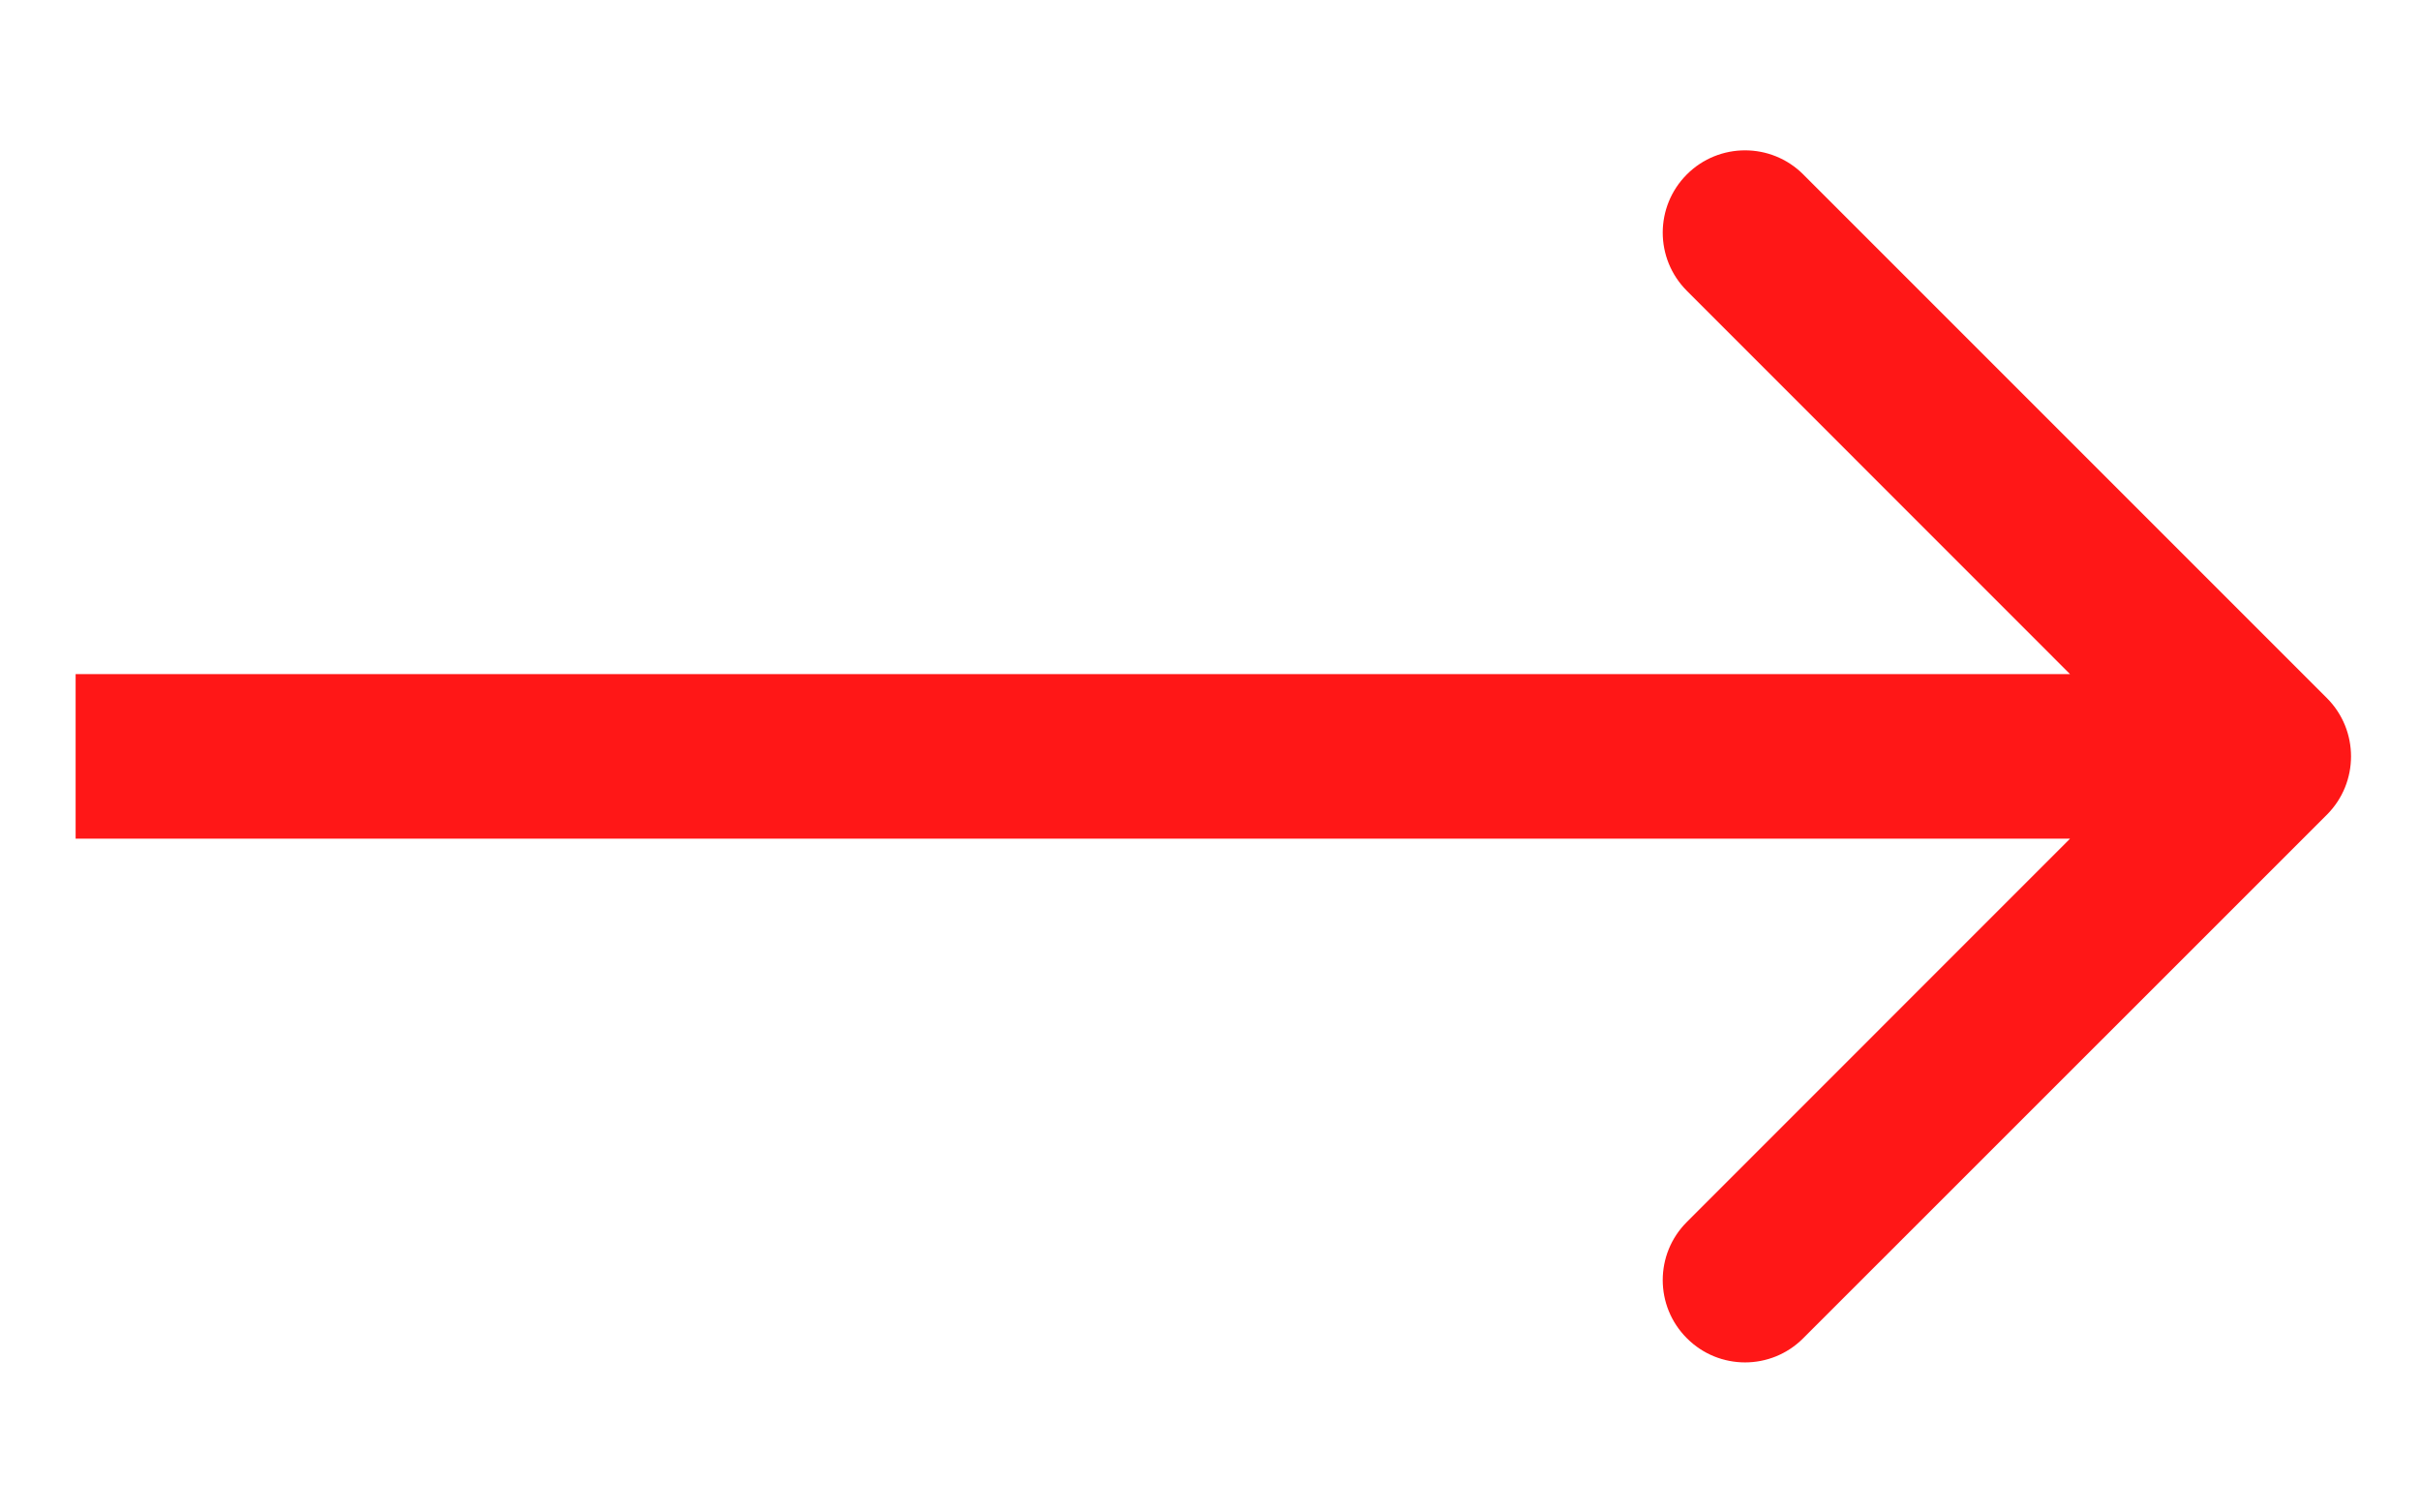 <svg width="16" height="10" viewBox="0 0 16 10" fill="none" xmlns="http://www.w3.org/2000/svg">
<g clip-path="url(#clip0_72_2829)">
<path d="M15.385 5.386C15.597 5.173 15.597 4.829 15.385 4.616L11.922 1.153C11.71 0.941 11.365 0.941 11.153 1.153C10.94 1.366 10.94 1.71 11.153 1.923L14.23 5.001L11.153 8.079C10.94 8.291 10.94 8.636 11.153 8.848C11.365 9.061 11.71 9.061 11.922 8.848L15.385 5.386ZM0.5 5.545H15V4.457H0.5V5.545Z" fill="#FF1717"/>
</g>
<defs>
<clipPath id="clip0_72_2829">
<rect width="16" height="9" fill="white" transform="translate(0 0.5)"/>
</clipPath>
</defs>
</svg>
